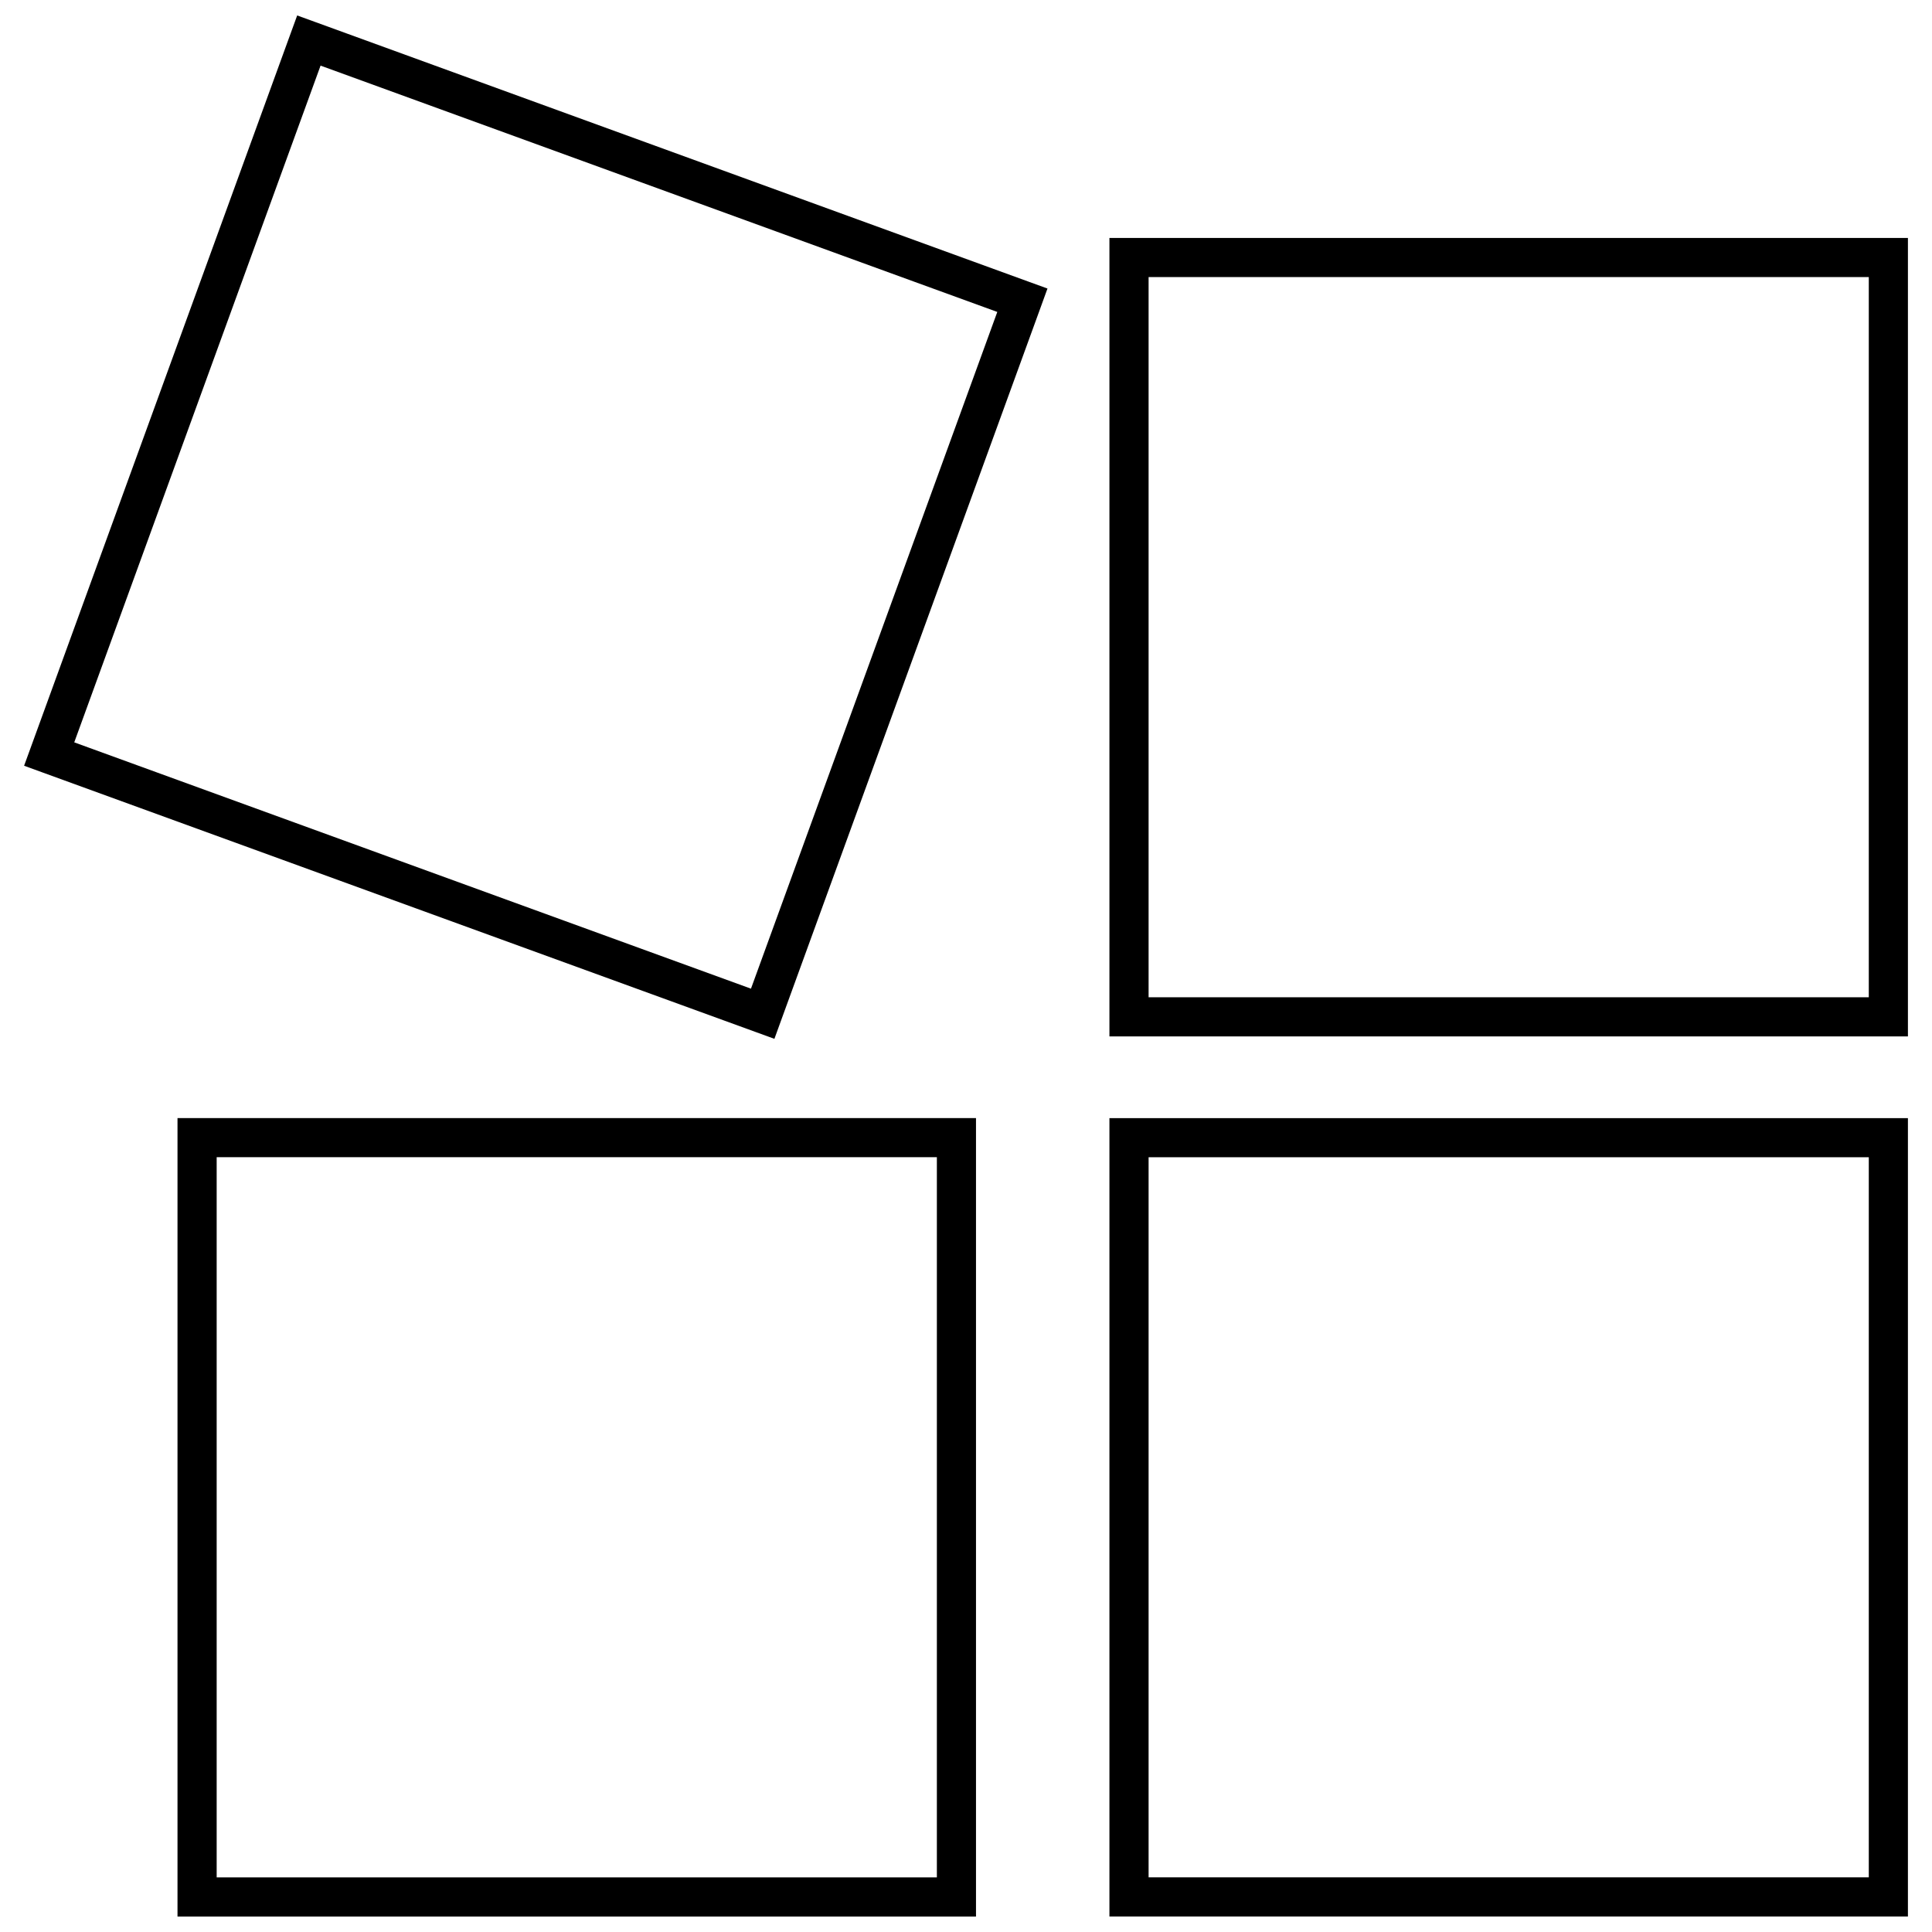 <?xml version="1.0" encoding="UTF-8"?>
<!-- Uploaded to: ICON Repo, www.iconrepo.com, Generator: ICON Repo Mixer Tools -->
<svg width="800px" height="800px" version="1.1" viewBox="144 144 512 512" xmlns="http://www.w3.org/2000/svg">
 <defs>
  <clipPath id="c">
   <path d="m191 440h212v211.9h-212z"/>
  </clipPath>
  <clipPath id="b">
   <path d="m438 440h212v211.9h-212z"/>
  </clipPath>
  <clipPath id="a">
   <path d="m150 148.09h272v271.91h-272z"/>
  </clipPath>
 </defs>
 <g clip-path="url(#c)">
  <path d="m196.24 440.3h206.41v211.6h-211.61v-211.6zm196.04 10.367h-190.86v190.86h190.86z"/>
 </g>
 <g clip-path="url(#b)">
  <path d="m443.21 440.32h206.41v211.57h-211.61v-211.57zm196.04 10.367h-190.86v190.83h190.86z"/>
 </g>
 <path d="m443.21 207.06h206.41v211.6h-211.61v-211.6zm196.04 10.367h-190.86v190.86h190.86z"/>
 <g clip-path="url(#a)">
  <path d="m152.16 342.06 68.82-189.09 1.777-4.875 4.871 1.77 189.09 68.828 4.875 1.77-1.77 4.875-68.828 189.09-1.77 4.875-4.875-1.777-189.09-68.82-4.875-1.777 1.777-4.871zm76.793-180.67-65.277 179.34 179.34 65.277 65.277-179.34z"/>
 </g>
</svg>